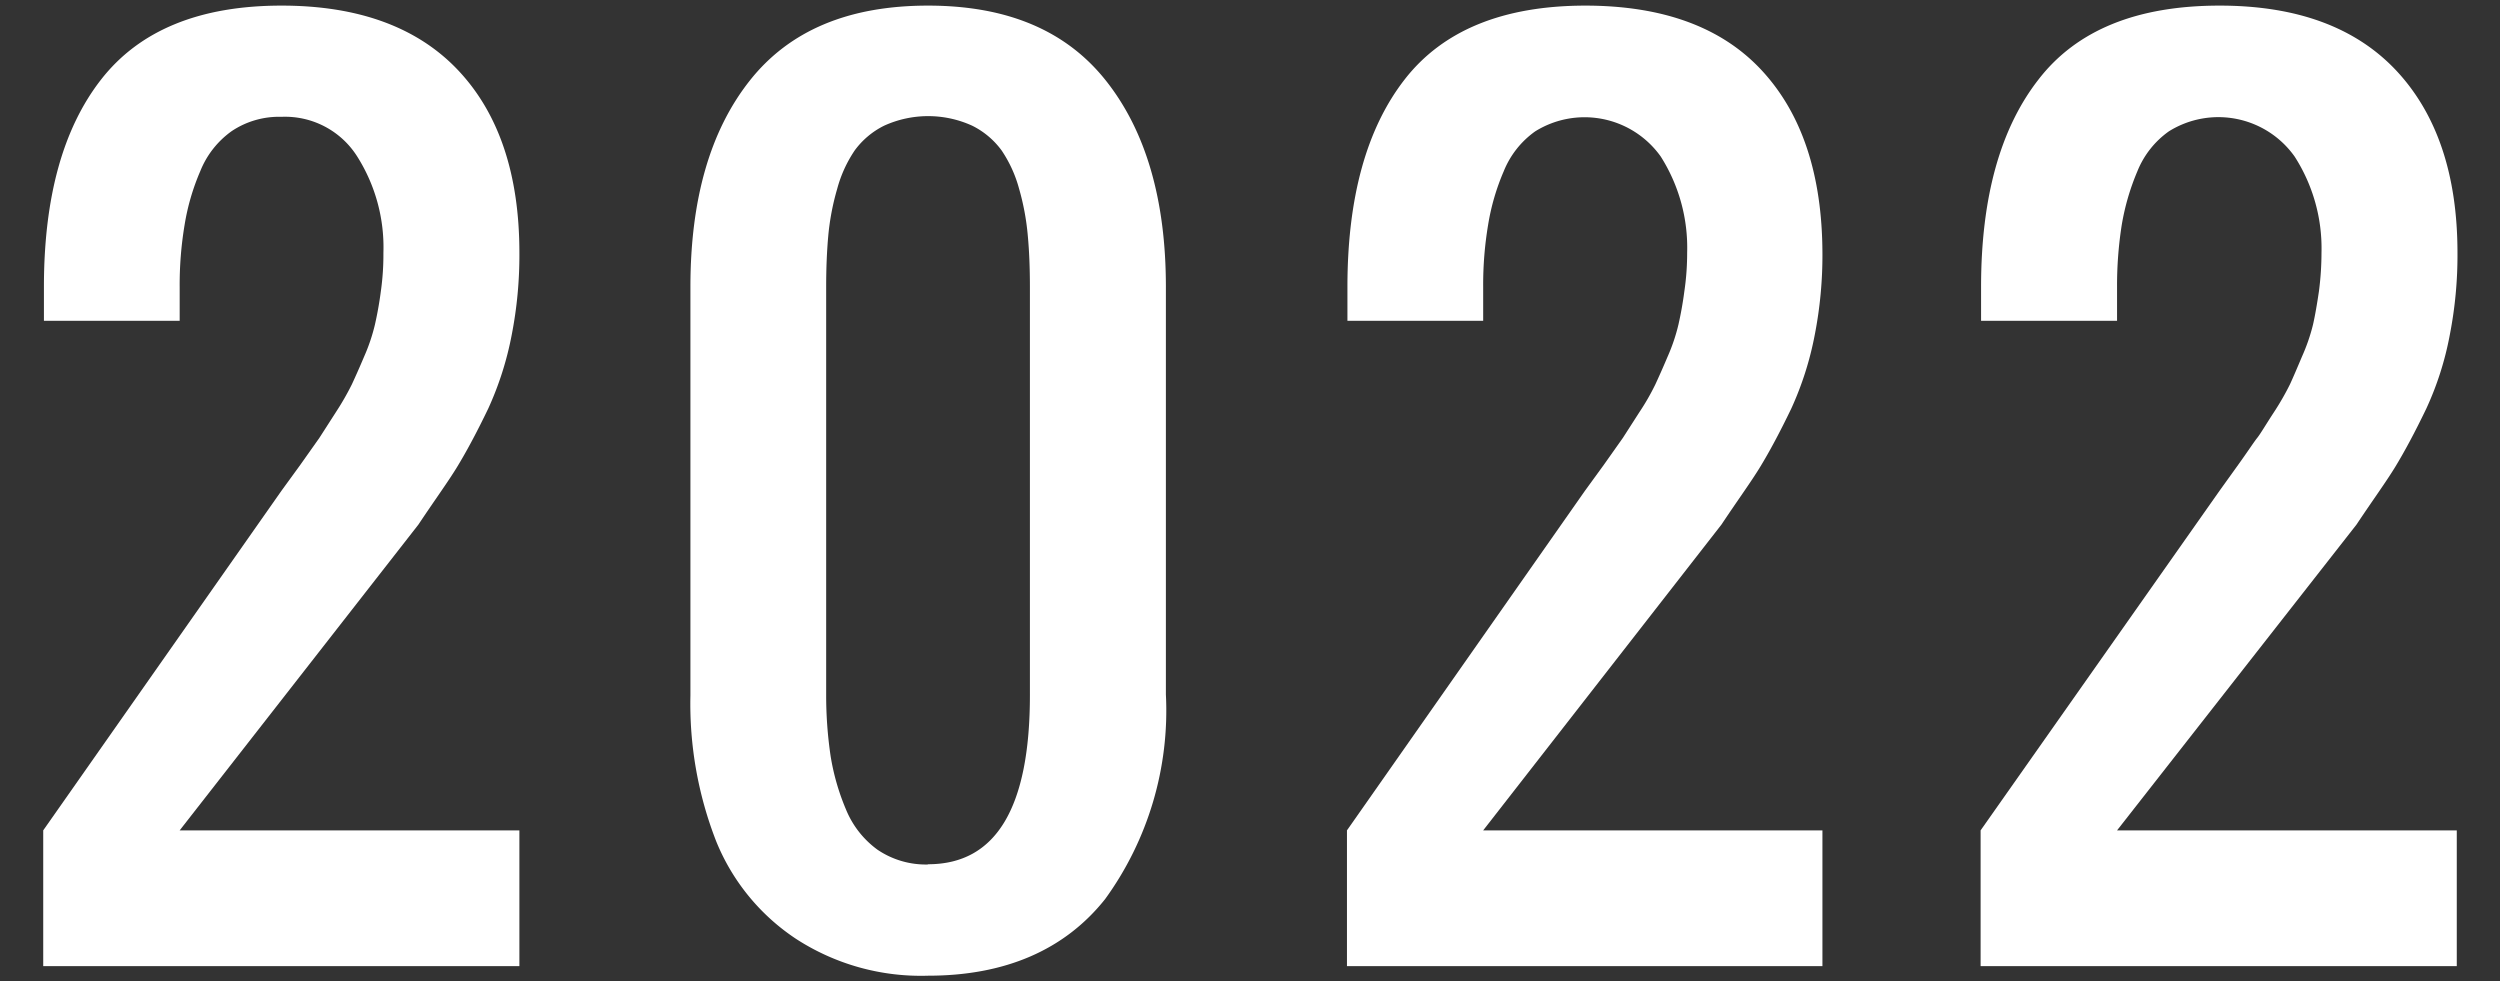 <svg xmlns="http://www.w3.org/2000/svg" viewBox="0 0 107 42"><rect x="0" y="0" width="107" height="42" fill="#333333" stroke="none"/><defs><style>.cls-1{fill:#fff;}.cls-2{fill:none;}</style></defs><g id="レイヤー_2" data-name="レイヤー 2"><g id="デザイン"><path class="cls-1" d="M1.85,41.35V35.54L12.05,21l.8-1.1.82-1.16.7-1.09a11.56,11.56,0,0,0,.69-1.2c.13-.28.31-.68.53-1.2a7.86,7.86,0,0,0,.46-1.37c.09-.4.18-.87.25-1.41a11.25,11.25,0,0,0,.11-1.65A7.27,7.27,0,0,0,15.29,6.7,3.65,3.65,0,0,0,12.05,5a3.64,3.64,0,0,0-2.13.61A3.86,3.86,0,0,0,8.57,7.33a9.7,9.7,0,0,0-.67,2.3,15.56,15.56,0,0,0-.21,2.65v1.45H1.88V12.28c0-3.82.81-6.78,2.45-8.88S8.54.24,12.05.24c3.3,0,5.83.93,7.57,2.78s2.61,4.46,2.61,7.8a17.76,17.76,0,0,1-.33,3.52,13.78,13.78,0,0,1-1,3.14c-.48,1-.92,1.82-1.32,2.48s-1,1.48-1.67,2.49L7.69,35.54H22.23v5.81Z"/><path class="cls-1" d="M39.72,41.76a9.82,9.82,0,0,1-5.64-1.57A9.11,9.11,0,0,1,30.65,36a16.18,16.18,0,0,1-1.1-6.24V12.28c0-3.74.84-6.68,2.54-8.83S36.33.24,39.72.24s5.92,1.07,7.62,3.22,2.56,5.09,2.56,8.82V29.72a13.74,13.74,0,0,1-2.6,8.76C45.56,40.67,43,41.76,39.72,41.76Zm0-4.77q4.37,0,4.36-7.27V12.28q0-1.23-.09-2.19a10.56,10.56,0,0,0-.37-2,5.48,5.48,0,0,0-.75-1.65,3.47,3.47,0,0,0-1.26-1.06,4.54,4.54,0,0,0-3.77,0,3.47,3.47,0,0,0-1.26,1.06,5.48,5.48,0,0,0-.75,1.65,10.59,10.59,0,0,0-.38,2q-.09,1-.09,2.19V29.72a17.79,17.79,0,0,0,.19,2.64,9.88,9.88,0,0,0,.66,2.29,4,4,0,0,0,1.35,1.72A3.69,3.69,0,0,0,39.72,37Z"/><path class="cls-1" d="M57.65,41.35V35.54L67.84,21l.8-1.1.82-1.16.7-1.09a10,10,0,0,0,.69-1.2c.13-.28.31-.68.53-1.2a7.86,7.86,0,0,0,.46-1.37c.09-.4.18-.87.25-1.41a11.24,11.24,0,0,0,.12-1.65A7.28,7.28,0,0,0,71.08,6.7a4,4,0,0,0-5.37-1.08,3.86,3.86,0,0,0-1.35,1.71,9.7,9.7,0,0,0-.67,2.3,15.56,15.56,0,0,0-.21,2.65v1.45H57.67V12.28q0-5.73,2.45-8.88T67.84.24q5,0,7.57,2.78T78,10.82a17.76,17.76,0,0,1-.33,3.52,13.78,13.78,0,0,1-1,3.14c-.48,1-.92,1.82-1.32,2.48s-1,1.48-1.67,2.49L63.48,35.54H78v5.81Z"/><path class="cls-1" d="M84.77,41.35V35.54L95,21l.79-1.1c.41-.57.69-1,.82-1.16s.37-.57.71-1.09a11.56,11.56,0,0,0,.69-1.2c.13-.28.3-.68.52-1.2A8,8,0,0,0,99,13.88c.09-.4.17-.87.25-1.41a12.82,12.82,0,0,0,.11-1.65A7.27,7.27,0,0,0,98.21,6.7a4,4,0,0,0-5.38-1.08,3.86,3.86,0,0,0-1.35,1.71,10.19,10.19,0,0,0-.67,2.3,16.71,16.71,0,0,0-.2,2.65v1.45H84.79V12.28q0-5.73,2.46-8.88C88.88,1.29,91.46.24,95,.24q4.95,0,7.56,2.78c1.74,1.86,2.62,4.46,2.62,7.8a17.76,17.76,0,0,1-.33,3.52,13.33,13.33,0,0,1-1,3.14c-.48,1-.92,1.82-1.32,2.48s-1,1.48-1.67,2.49L90.61,35.54h14.54v5.81Z"/><rect class="cls-2" width="107" height="42"/></g></g></svg>